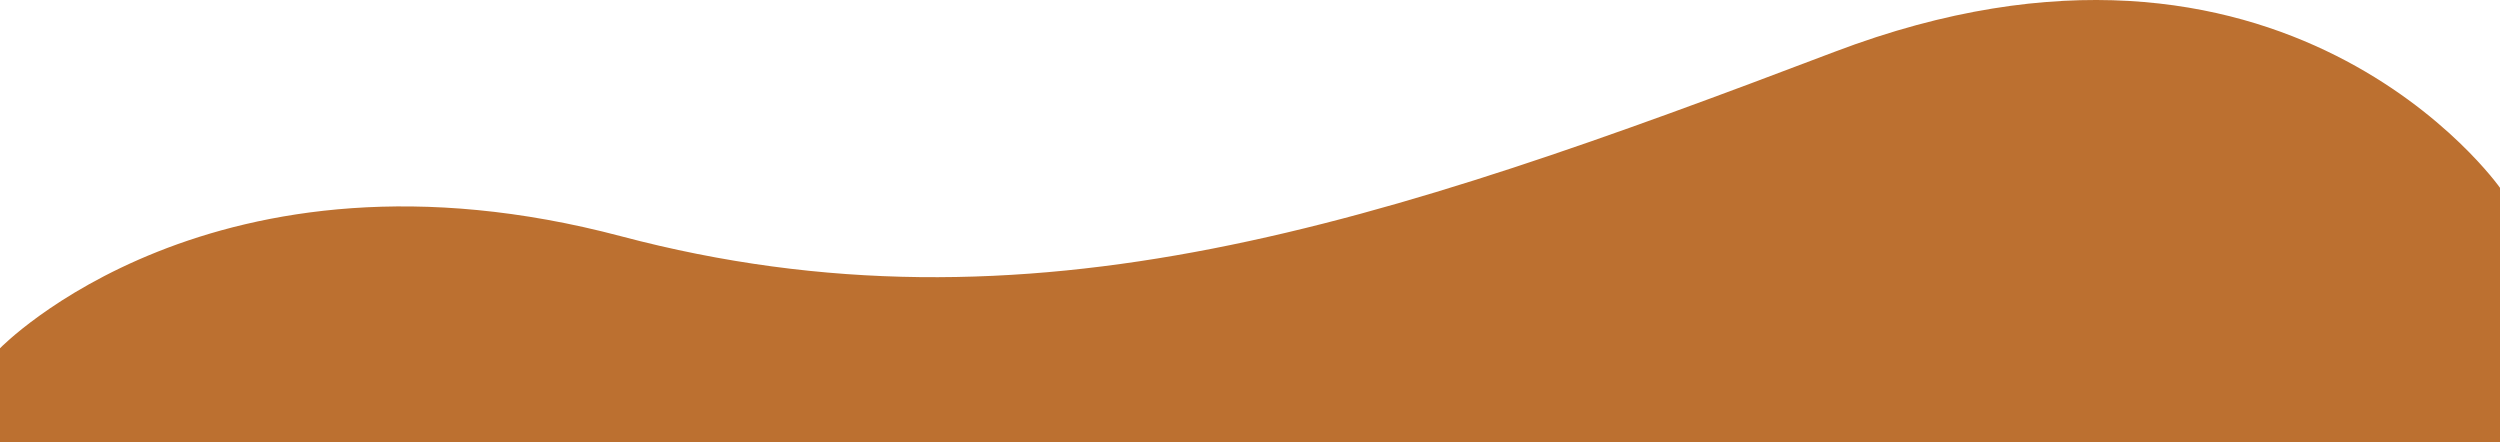 <svg xmlns="http://www.w3.org/2000/svg" viewBox="0 0 1599.71 282.97"><g id="Layer_2" data-name="Layer 2"><g id="Layer_1-2" data-name="Layer 1"><path id="Path_29664" data-name="Path 29664" d="M1599.71,120.18S1461.92-76.23,1174,33.13,658.65,220.39,397.51,151.2,0,222.85,0,222.85V283H1599.71Z" style="fill:#bc7030"/></g></g></svg>